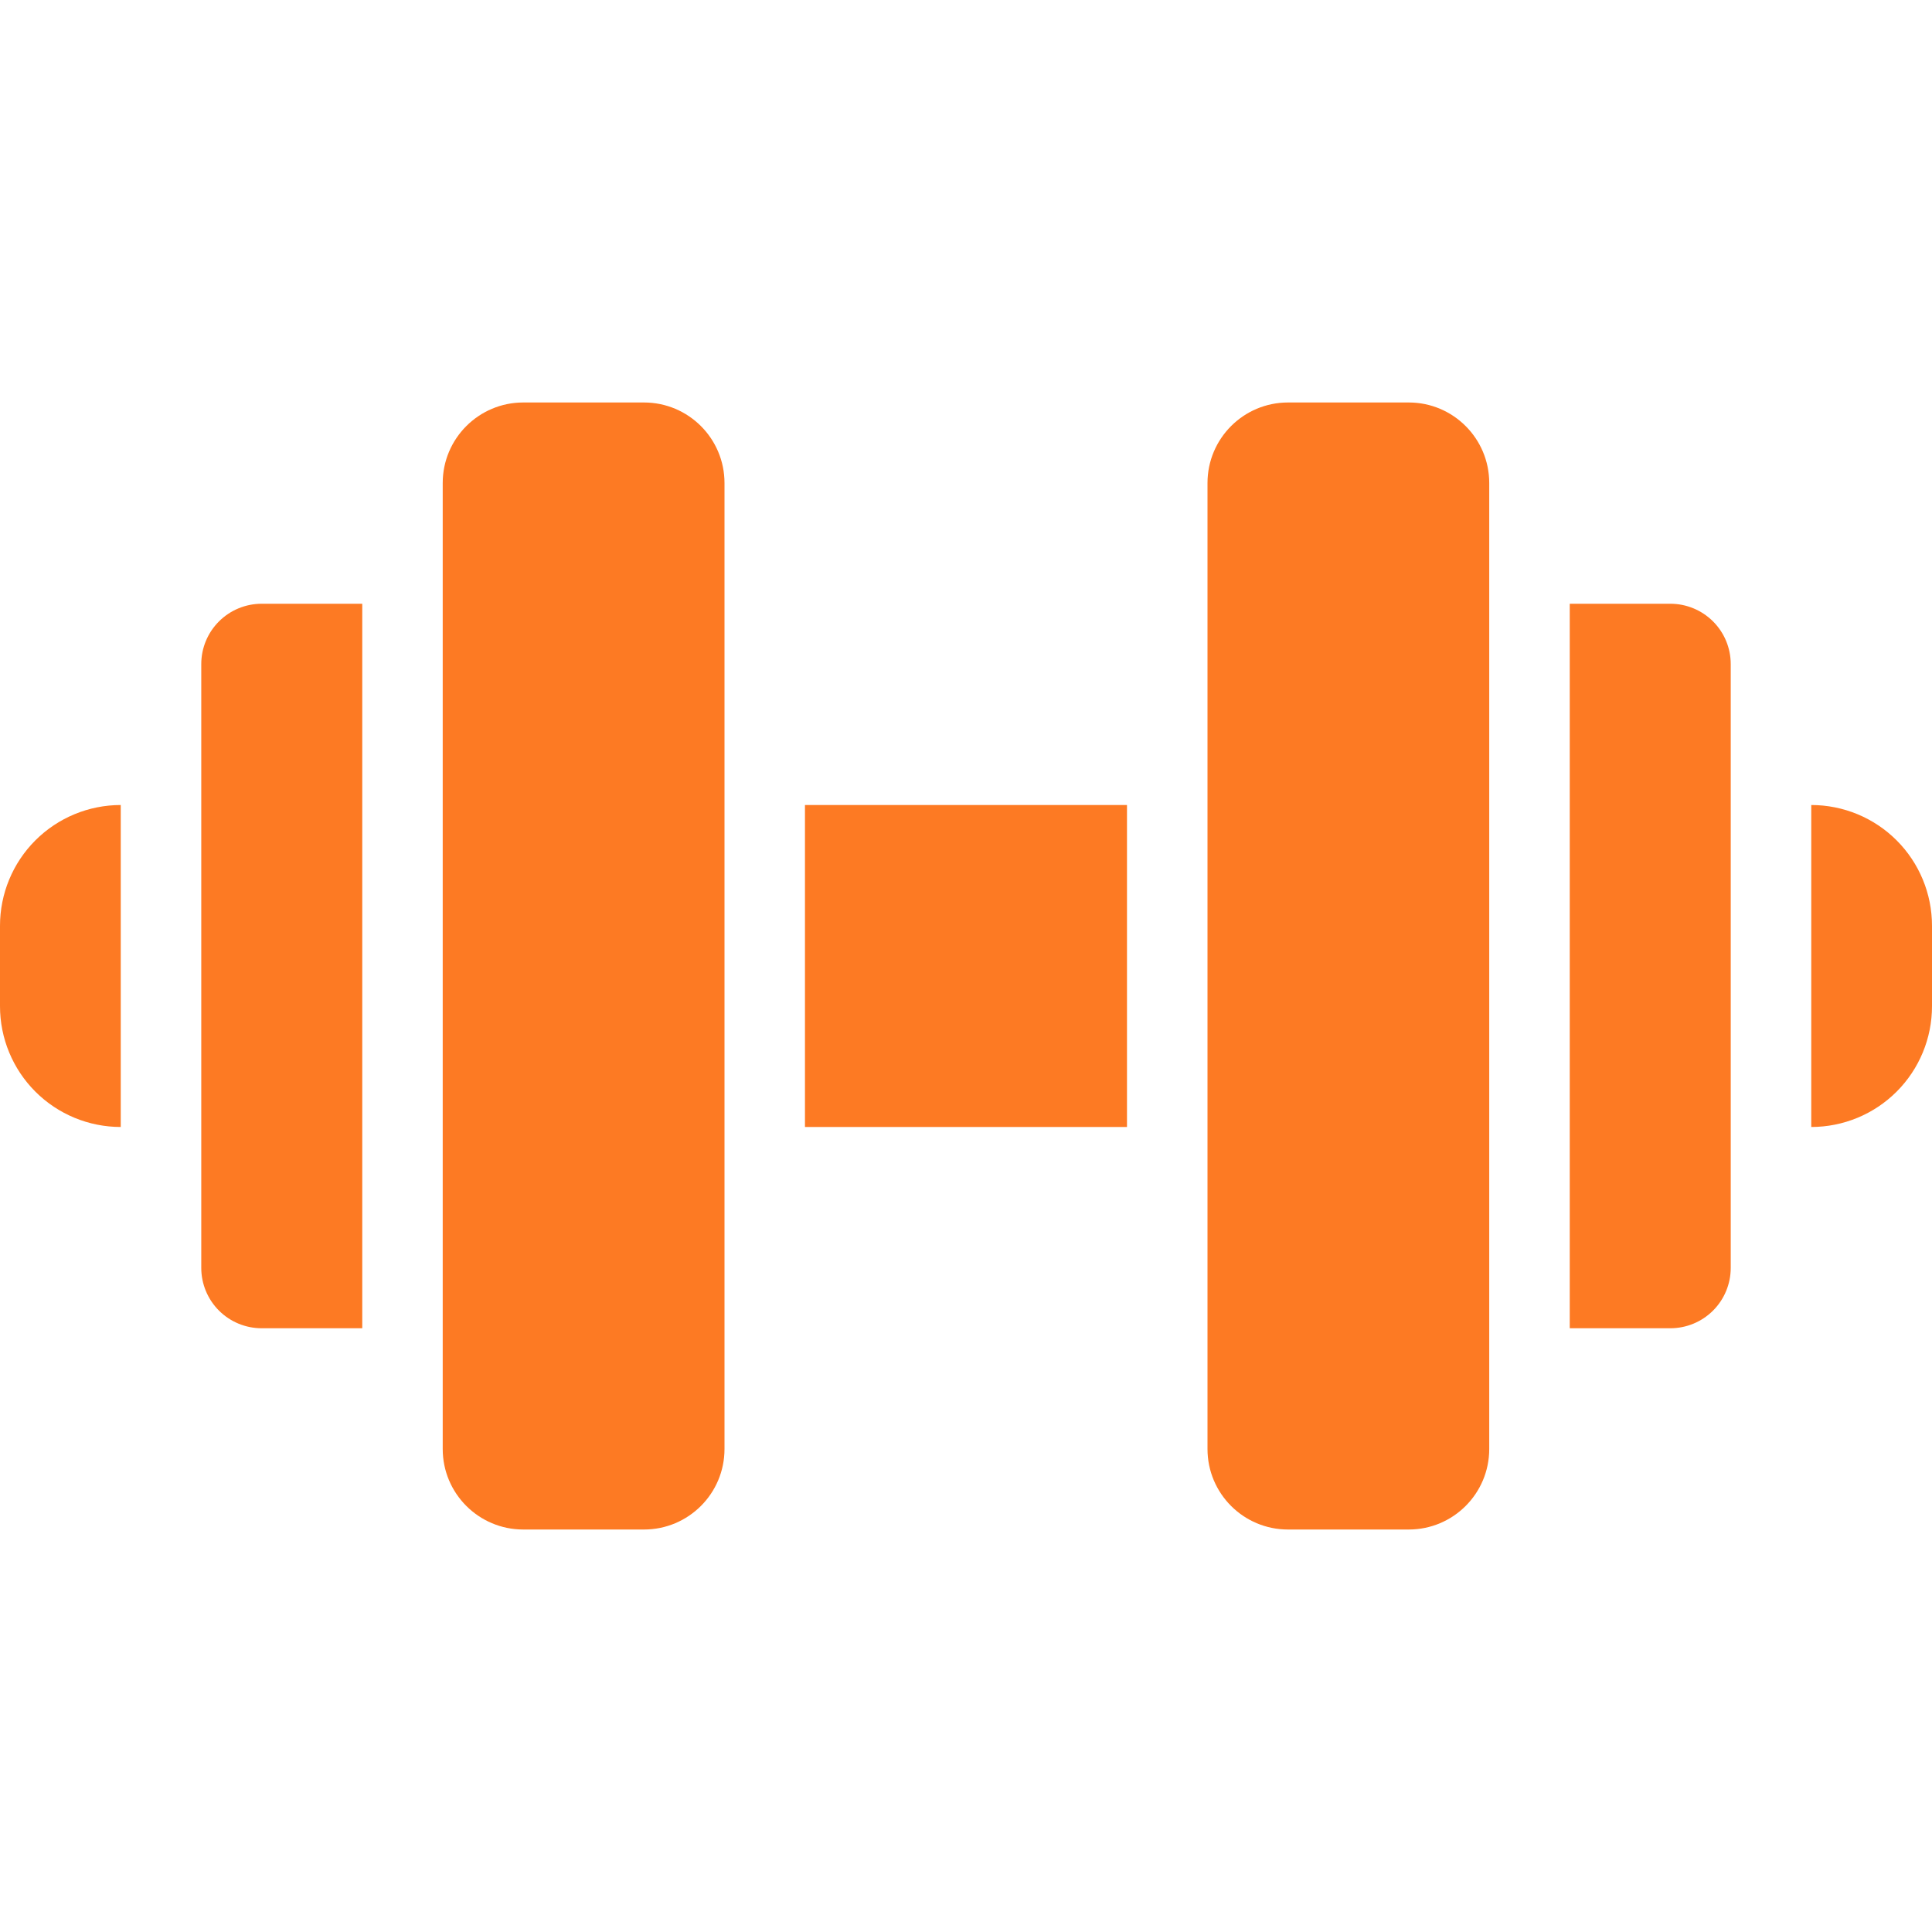 <svg xmlns="http://www.w3.org/2000/svg" viewBox="0 0 40 40" fill="none"><g clip-path="url(#clip0_209_34)"><g clip-path="url(#clip1_209_34)"><path d="M29.167 8.333H26.667C25.746 8.333 25 9.08 25 10V30C25 30.921 25.746 31.667 26.667 31.667H29.167C30.087 31.667 30.833 30.921 30.833 30V10C30.833 9.08 30.087 8.333 29.167 8.333Z" fill="#FD7A23"/><path d="M34.583 12.5H32.5V27.5H34.583C34.915 27.5 35.233 27.368 35.467 27.134C35.702 26.899 35.833 26.581 35.833 26.25V13.75C35.833 13.418 35.702 13.101 35.467 12.866C35.233 12.632 34.915 12.5 34.583 12.5Z" fill="#FD7A23"/><path d="M13.333 8.333H10.833C9.913 8.333 9.166 9.08 9.166 10V30C9.166 30.921 9.913 31.667 10.833 31.667H13.333C14.254 31.667 15 30.921 15 30V10C15 9.08 14.254 8.333 13.333 8.333Z" fill="#FD7A23"/><path d="M5.417 12.5H7.5V27.5H5.417C5.085 27.5 4.767 27.368 4.533 27.134C4.298 26.899 4.167 26.581 4.167 26.25V13.75C4.167 13.418 4.298 13.101 4.533 12.866C4.767 12.632 5.085 12.5 5.417 12.5Z" fill="#FD7A23"/><path d="M2.5 16.667C1.837 16.667 1.201 16.93 0.732 17.399C0.263 17.868 0 18.504 0 19.167L0 20.833C0 21.496 0.263 22.132 0.732 22.601C1.201 23.07 1.837 23.333 2.5 23.333V16.667Z" fill="#FD7A23"/><path d="M37.5 16.667V23.333C38.163 23.333 38.799 23.07 39.268 22.601C39.737 22.132 40 21.496 40 20.833V19.167C40 18.504 39.737 17.868 39.268 17.399C38.799 16.93 38.163 16.667 37.5 16.667Z" fill="#FD7A23"/><path d="M23.333 16.667H16.666V23.333H23.333V16.667Z" fill="#FD7A23"/></g></g><defs><clipPath id="clip0_209_34"><rect width="40" height="40" fill="white"/></clipPath><clipPath id="clip1_209_34"><rect width="40" height="40" fill="white"/></clipPath></defs></svg>
